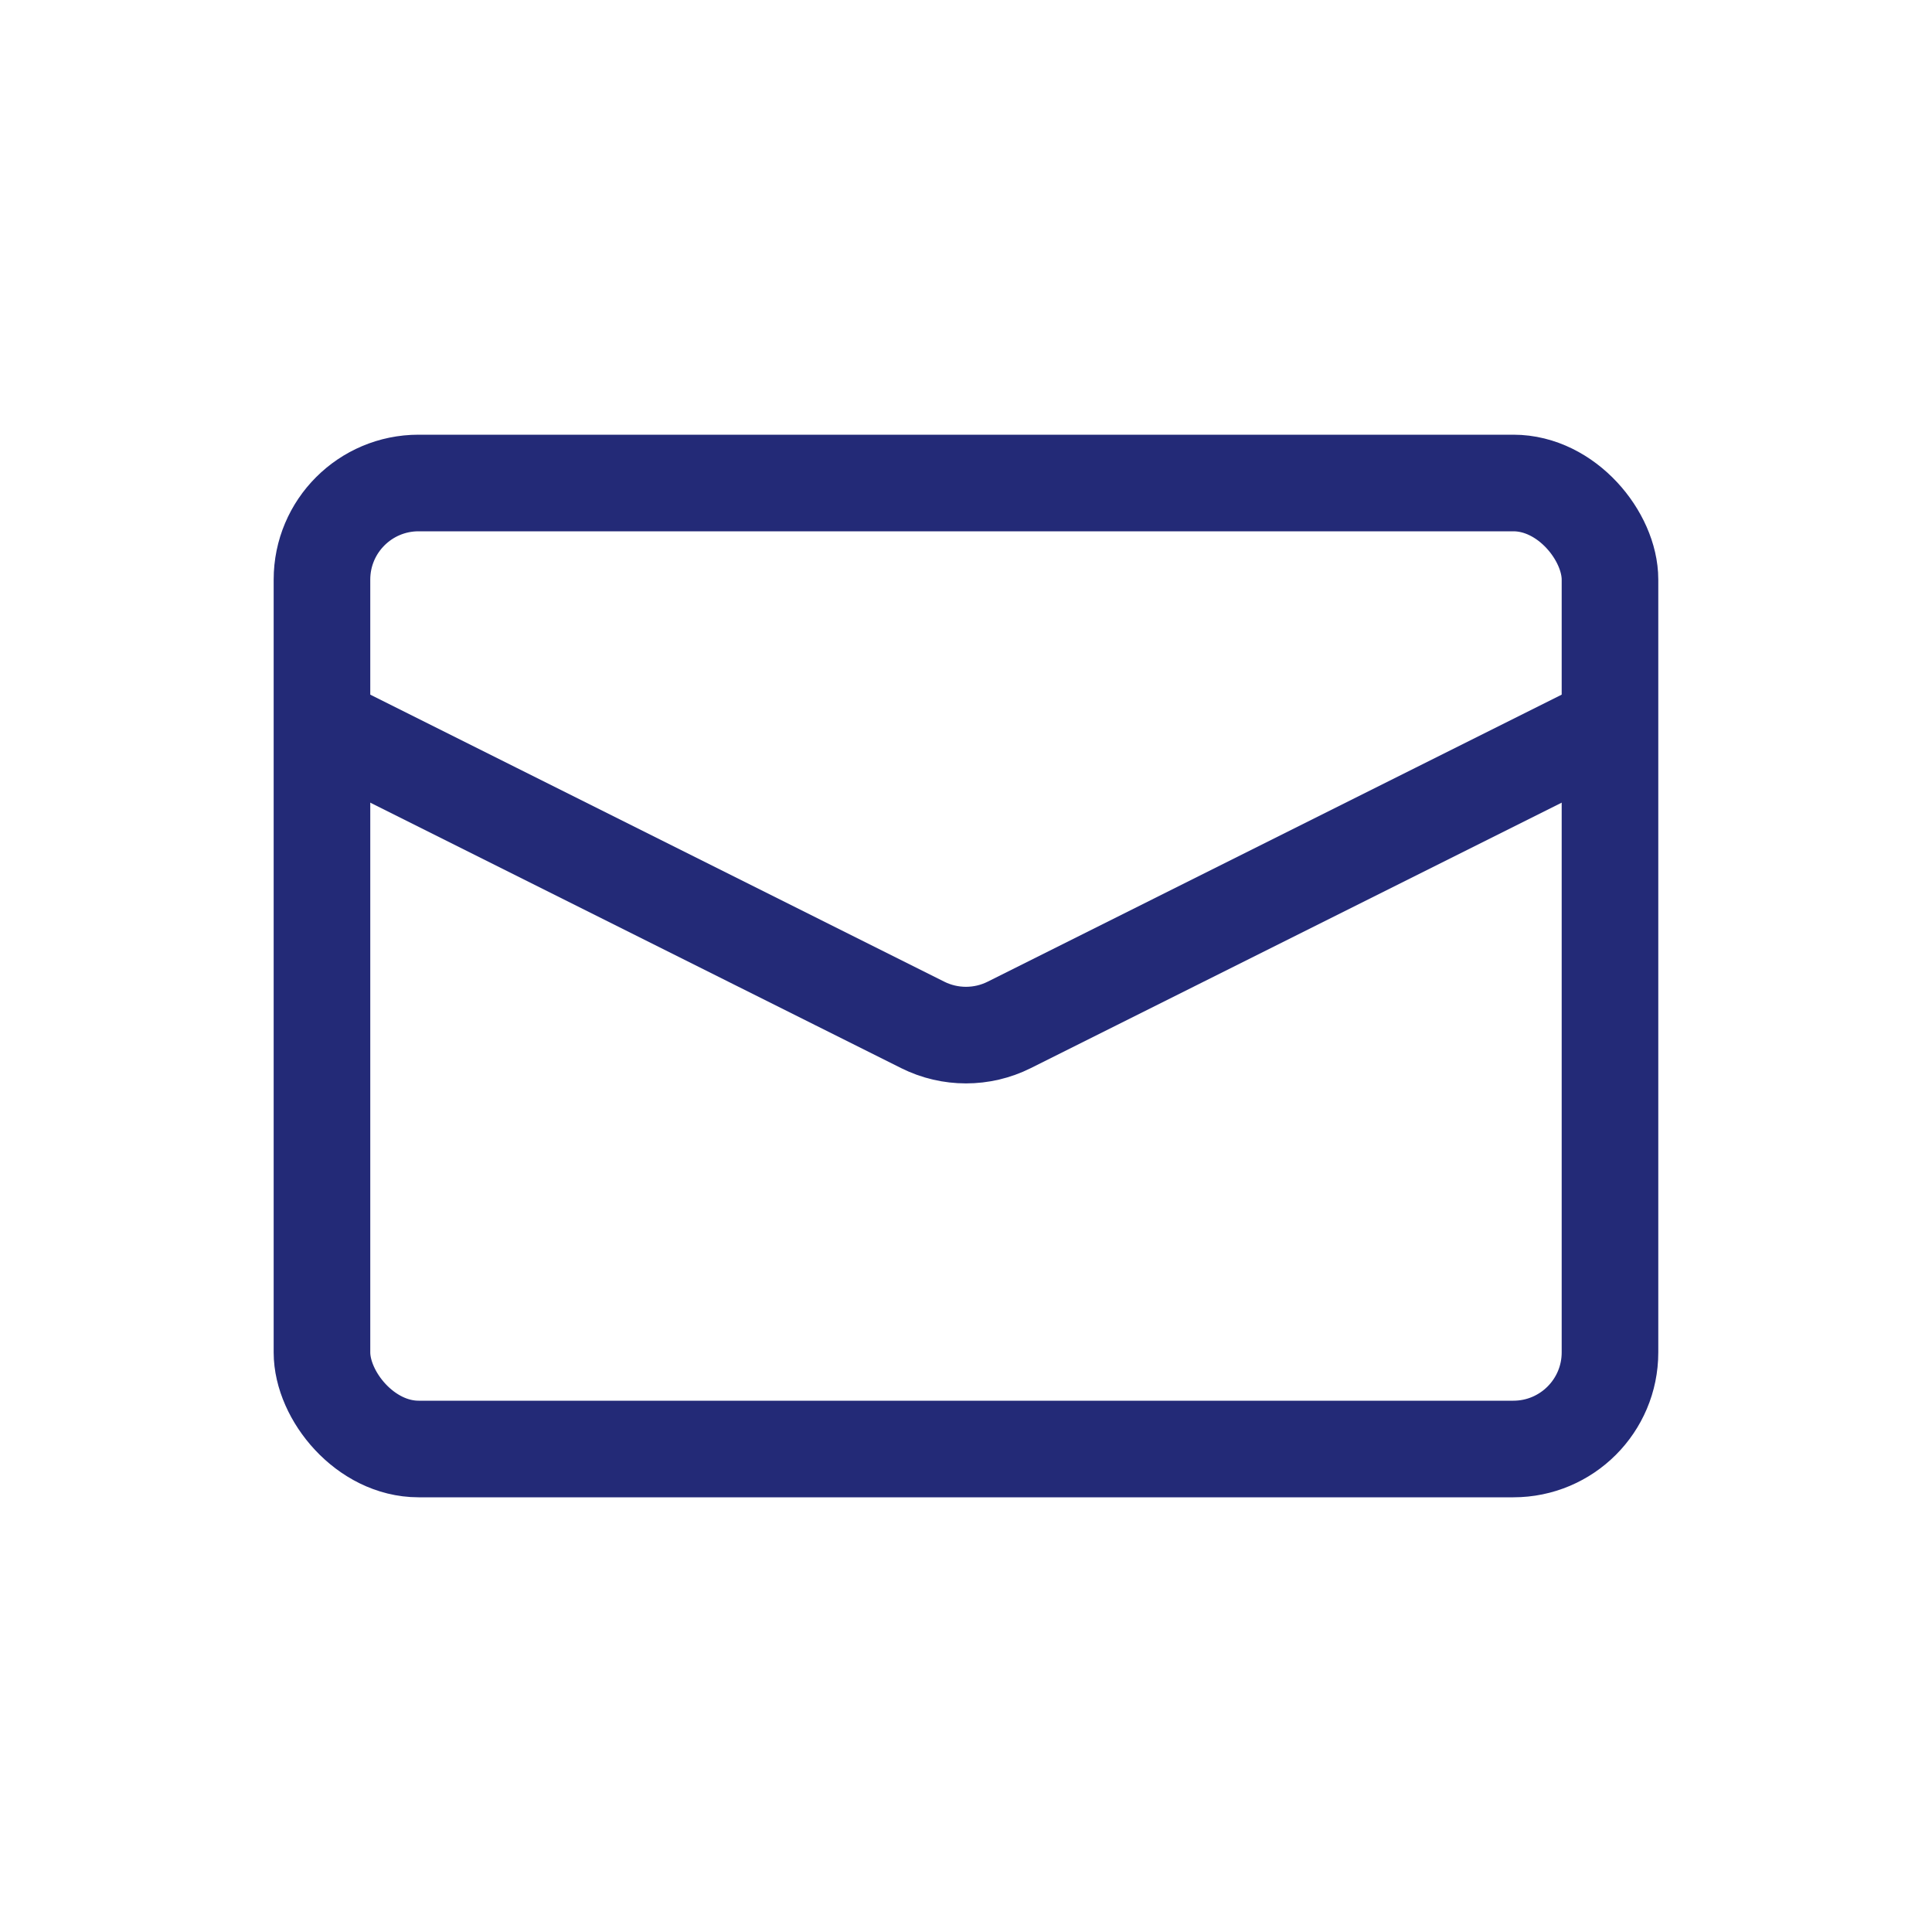 <?xml version="1.0" encoding="UTF-8"?> <svg xmlns="http://www.w3.org/2000/svg" width="40" height="40" viewBox="0 0 40 40" fill="none"><rect x="6.666" y="10" width="26.667" height="20" rx="2" stroke="#232A77" stroke-width="2"></rect><path d="M6.666 15L19.105 21.22C19.668 21.501 20.331 21.501 20.894 21.22L33.333 15" stroke="#232A77" stroke-width="2"></path></svg> 